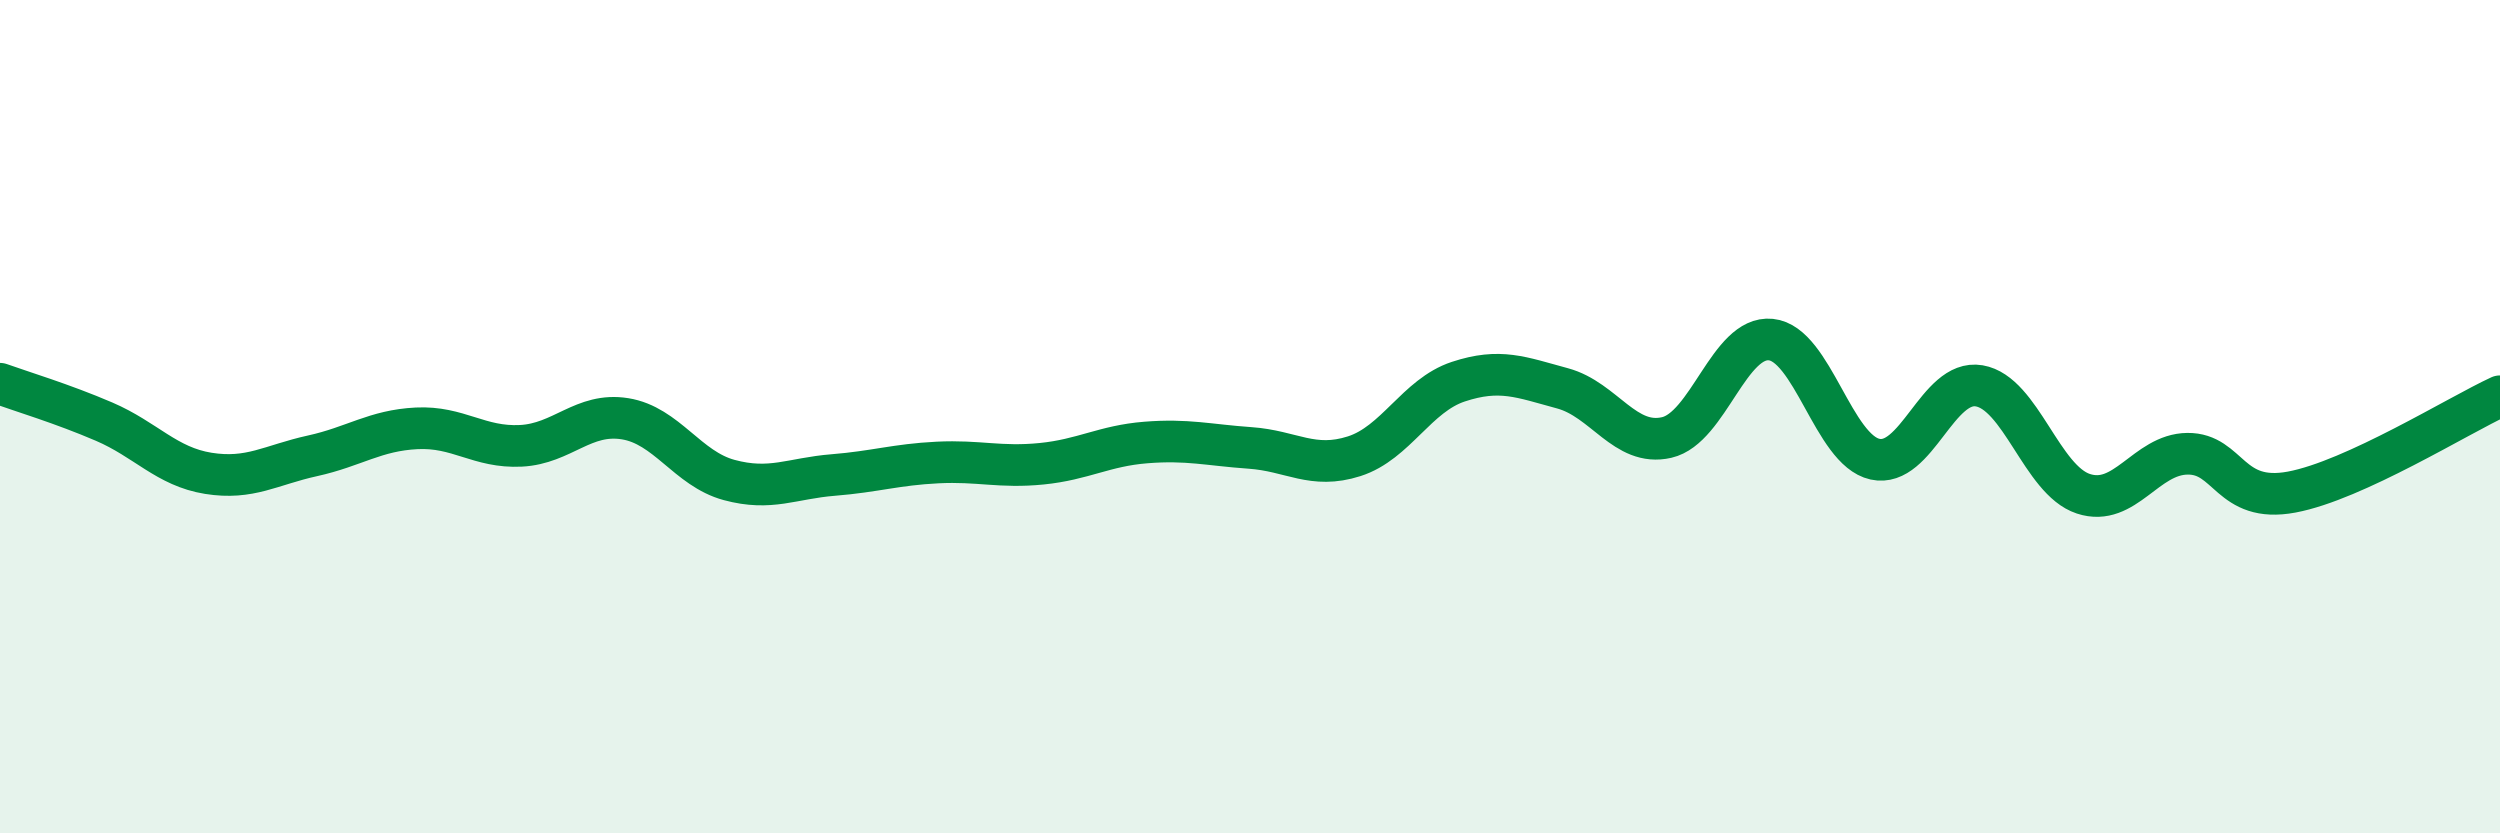 
    <svg width="60" height="20" viewBox="0 0 60 20" xmlns="http://www.w3.org/2000/svg">
      <path
        d="M 0,9.21 C 0.5,9.39 1.5,9.69 2.5,10.12 C 3.5,10.55 4,11.2 5,11.36 C 6,11.52 6.5,11.16 7.5,10.94 C 8.5,10.72 9,10.33 10,10.28 C 11,10.23 11.5,10.75 12.5,10.7 C 13.5,10.65 14,9.89 15,10.05 C 16,10.21 16.5,11.25 17.5,11.52 C 18.5,11.79 19,11.48 20,11.4 C 21,11.32 21.5,11.15 22.5,11.1 C 23.5,11.05 24,11.23 25,11.13 C 26,11.03 26.5,10.7 27.5,10.62 C 28.5,10.54 29,10.68 30,10.75 C 31,10.82 31.5,11.27 32.5,10.95 C 33.5,10.63 34,9.49 35,9.16 C 36,8.83 36.5,9.05 37.5,9.32 C 38.5,9.59 39,10.73 40,10.5 C 41,10.27 41.5,8.05 42.5,8.15 C 43.5,8.25 44,10.8 45,11.02 C 46,11.24 46.5,9.09 47.5,9.26 C 48.5,9.43 49,11.52 50,11.85 C 51,12.18 51.5,10.9 52.5,10.89 C 53.5,10.88 53.5,12.09 55,11.81 C 56.5,11.53 59,9.97 60,9.51L60 20L0 20Z"
        fill="#008740"
        opacity="0.1"
        stroke-linecap="round"
        stroke-linejoin="round"
      />
      <path
        d="M 0,9.21 C 0.5,9.39 1.5,9.69 2.5,10.12 C 3.5,10.55 4,11.2 5,11.36 C 6,11.52 6.5,11.16 7.5,10.94 C 8.5,10.72 9,10.33 10,10.28 C 11,10.23 11.5,10.75 12.5,10.7 C 13.5,10.65 14,9.89 15,10.05 C 16,10.21 16.5,11.25 17.5,11.52 C 18.5,11.79 19,11.48 20,11.4 C 21,11.32 21.5,11.15 22.5,11.1 C 23.5,11.05 24,11.23 25,11.13 C 26,11.03 26.5,10.7 27.5,10.62 C 28.5,10.54 29,10.68 30,10.75 C 31,10.82 31.5,11.27 32.5,10.95 C 33.5,10.63 34,9.49 35,9.16 C 36,8.83 36.5,9.05 37.5,9.32 C 38.5,9.59 39,10.73 40,10.5 C 41,10.27 41.5,8.05 42.5,8.15 C 43.5,8.25 44,10.8 45,11.02 C 46,11.24 46.5,9.09 47.5,9.26 C 48.5,9.43 49,11.52 50,11.85 C 51,12.18 51.5,10.9 52.5,10.89 C 53.5,10.88 53.5,12.09 55,11.81 C 56.5,11.53 59,9.97 60,9.51"
        stroke="#008740"
        stroke-width="1"
        fill="none"
        stroke-linecap="round"
        stroke-linejoin="round"
      />
    </svg>
  
